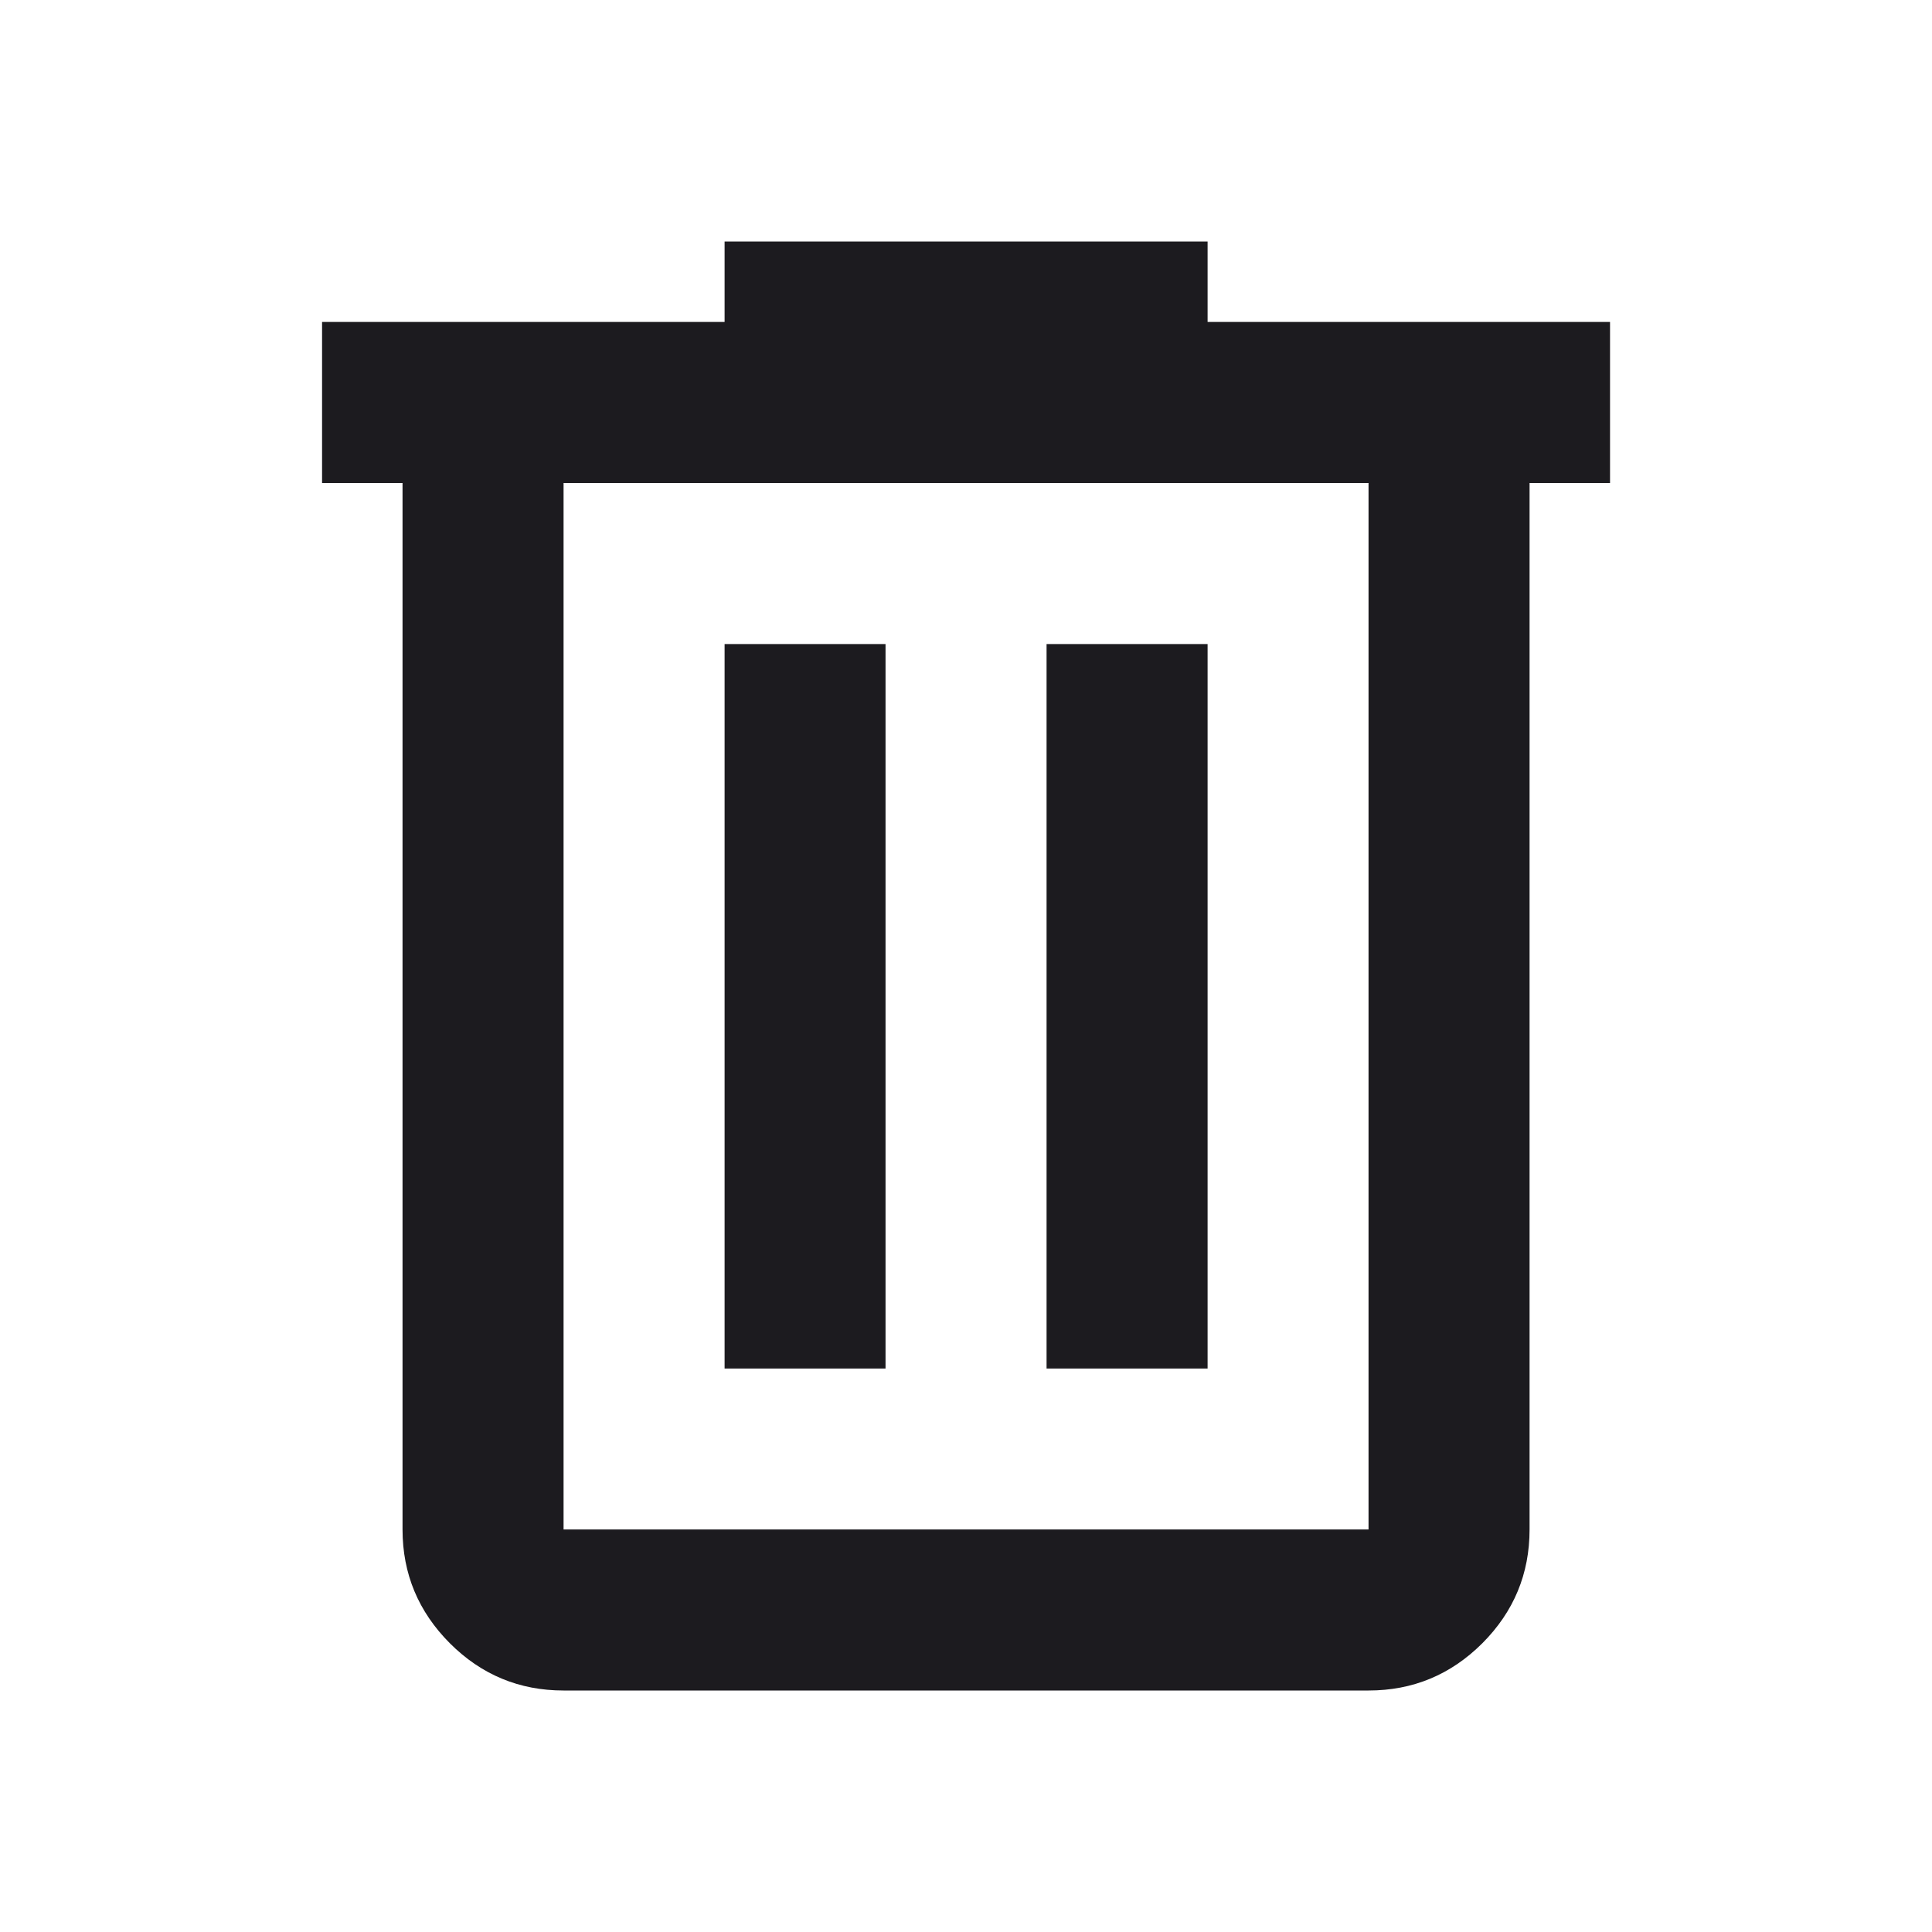 <svg width="20" height="20" viewBox="0 0 20 20" fill="none" xmlns="http://www.w3.org/2000/svg">
<mask id="mask0_3038_3874" style="mask-type:alpha" maskUnits="userSpaceOnUse" x="0" y="0" width="20" height="20">
<rect width="20" height="20" fill="#D9D9D9"/>
</mask>
<g mask="url(#mask0_3038_3874)">
<path d="M5.834 17.5C5.376 17.5 4.983 17.337 4.657 17.011C4.331 16.684 4.167 16.292 4.167 15.833V5H3.334V3.333H7.501V2.5H12.501V3.333H16.667V5H15.834V15.833C15.834 16.292 15.671 16.684 15.345 17.011C15.018 17.337 14.626 17.5 14.167 17.5H5.834ZM14.167 5H5.834V15.833H14.167V5ZM7.501 14.167H9.167V6.667H7.501V14.167ZM10.834 14.167H12.501V6.667H10.834V14.167Z" fill="#1C1B1F"/>
</g>
</svg>
